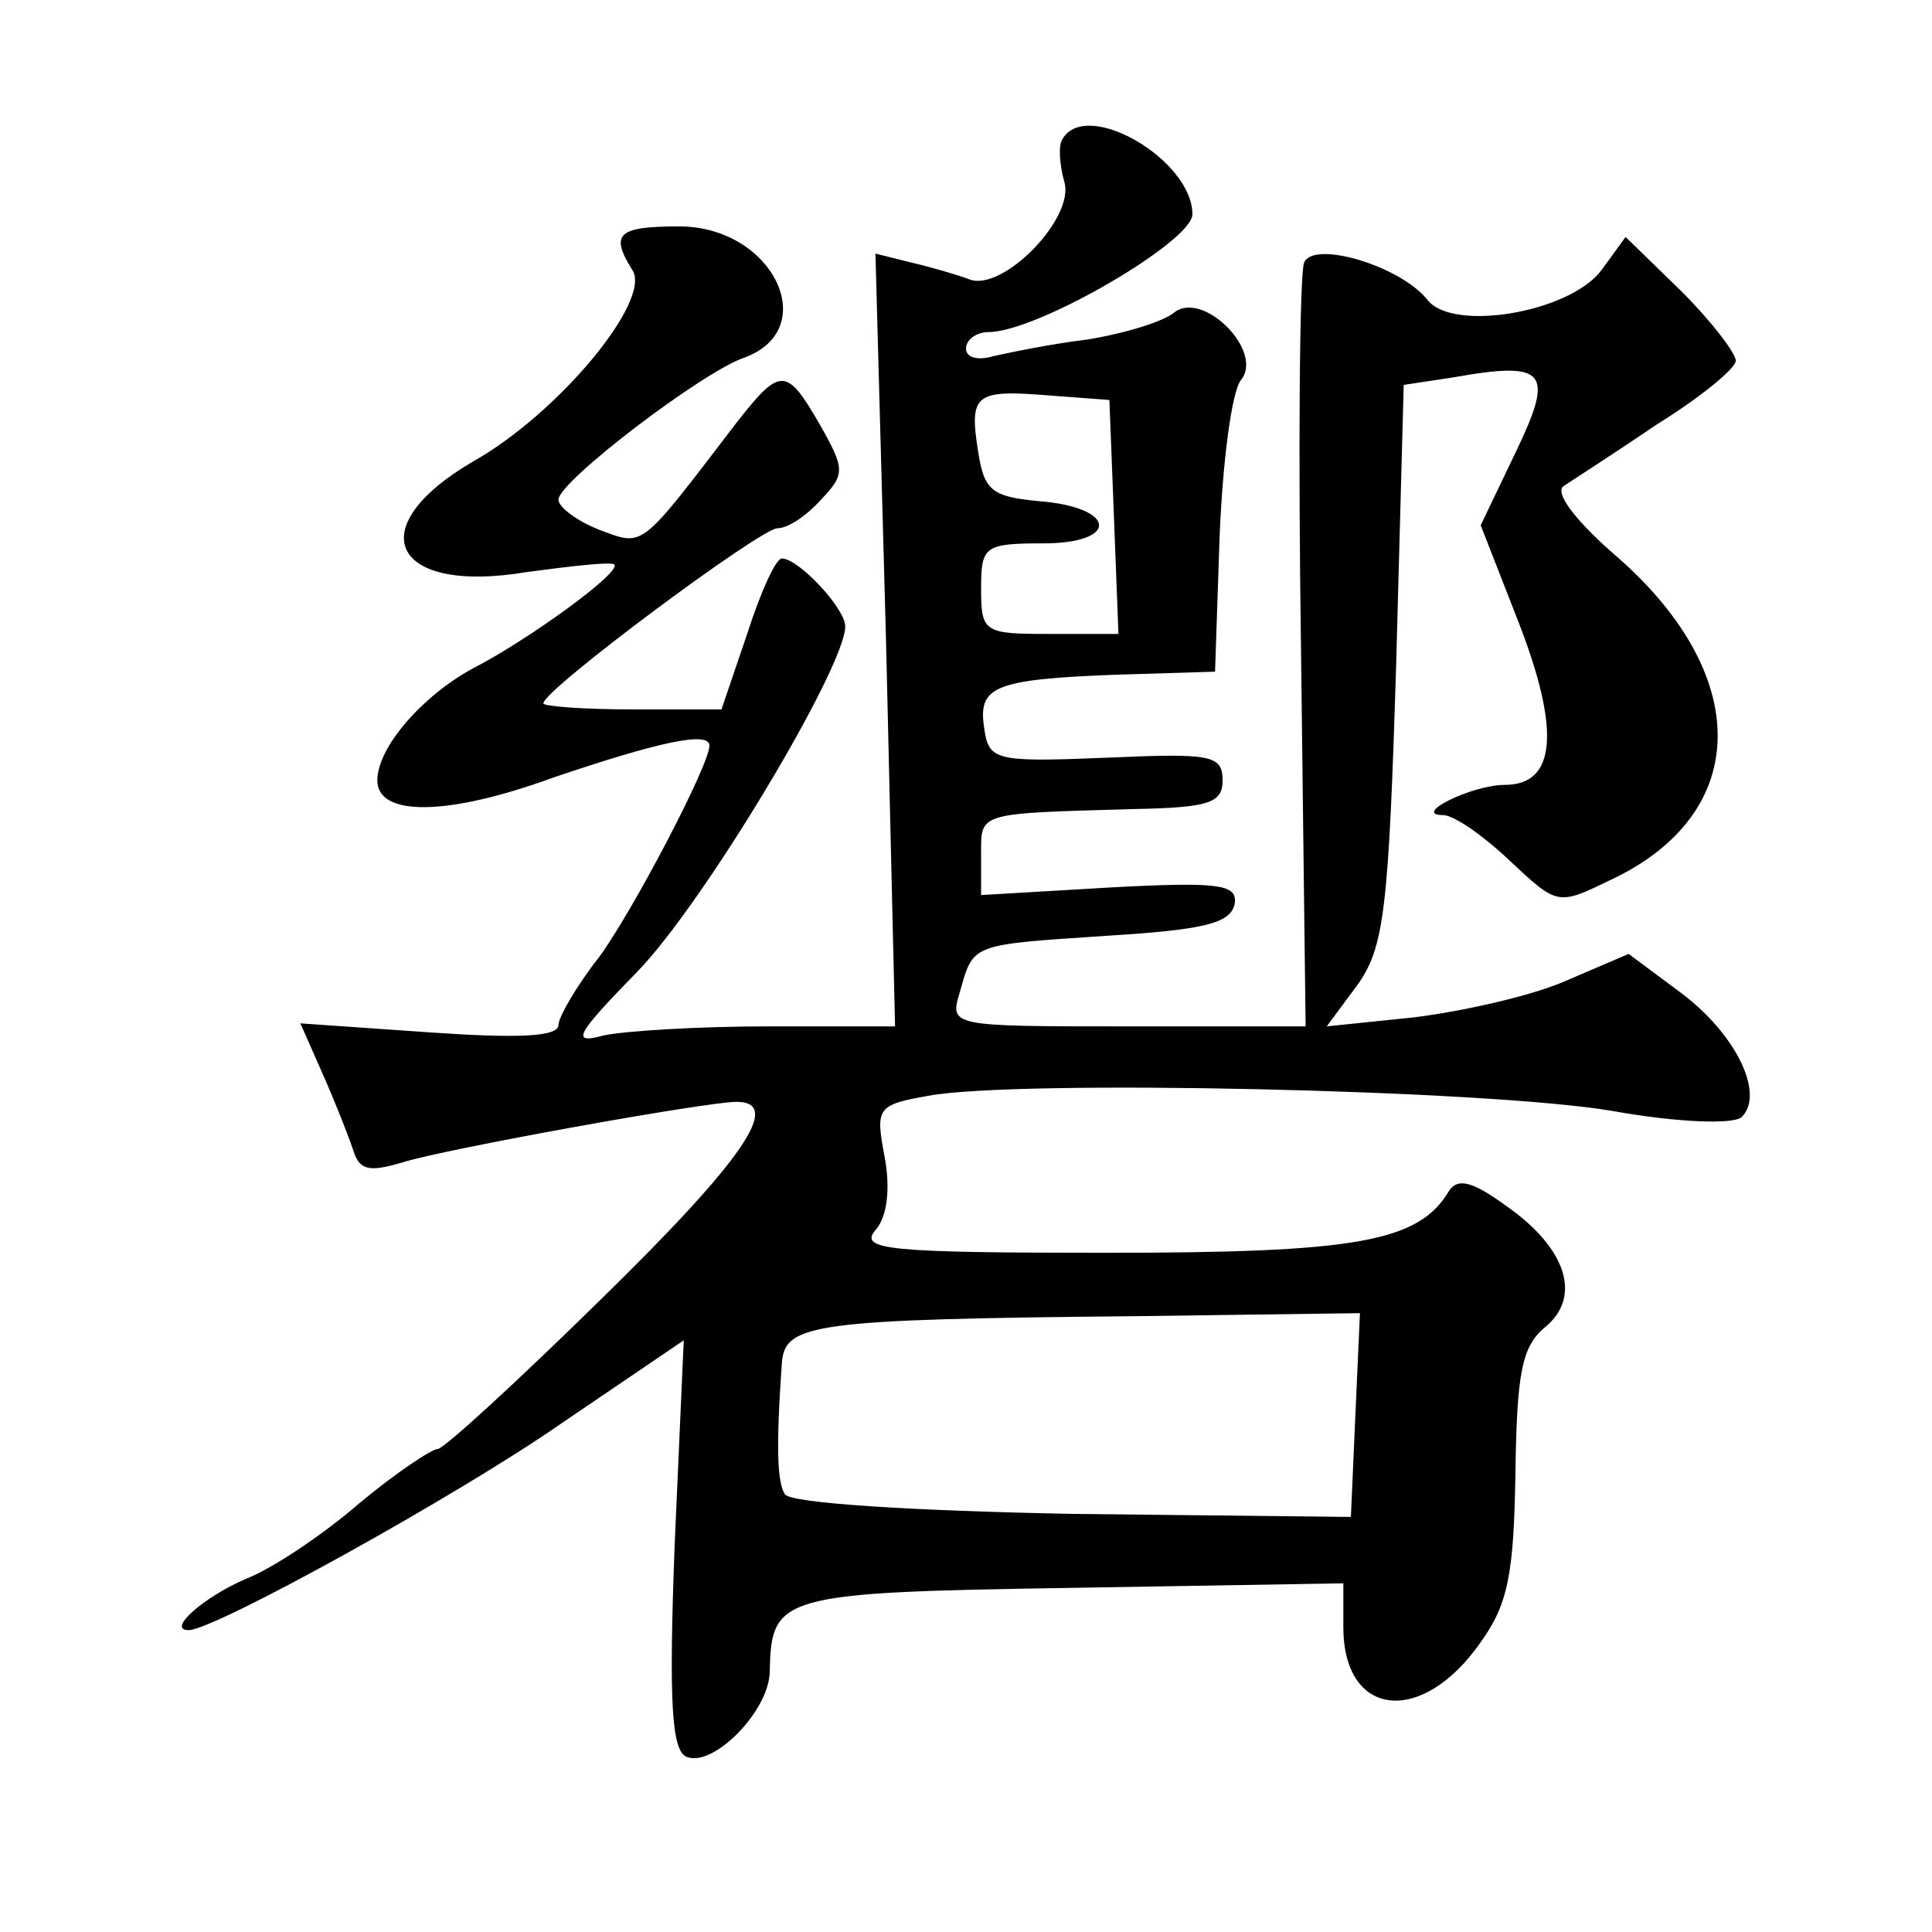 <?xml version="1.0" standalone="no"?>
<!DOCTYPE svg PUBLIC "-//W3C//DTD SVG 20010904//EN"
 "http://www.w3.org/TR/2001/REC-SVG-20010904/DTD/svg10.dtd">
<svg version="1.0" xmlns="http://www.w3.org/2000/svg"
 width="128pt" height="128pt" viewBox="0 0 128 128"
 preserveAspectRatio="xMidYMid meet">
<g transform="translate(0,128) scale(0.1,-0.1)"
fill="#0" stroke="none">
<path d="M704 1188 c-3 -4 -2 -17 1 -28 8 -24 -41 -74 -63 -65 -8 3 -25 8 -38 11
l-24 6 7 -256 6 -256 -84 0 c-46 0 -95 -3 -109 -6 -22 -6 -19 0 22 42 44 45 138
202 138 229 0 12 -31 45 -42 45 -4 0 -14 -22 -23 -50 l-17 -50 -59 0 c-32 0 -59
2 -59 4 0 9 144 116 155 116 7 0 19 8 29 19 16 17 16 20 -1 50 -22 38 -26 38 -55
1 -65 -85 -61 -82 -91 -71 -15 6 -27 15 -27 20 0 12 96 85 123 94 52 19 19 87 -43
87 -41 0 -46 -5 -31 -29 13 -20 -49 -95 -106 -127 -75 -44 -53 -88 36 -73 30 4
56 7 58 5 5 -5 -57 -50 -94 -69 -33 -18 -63 -52 -63 -74 0 -24 46 -24 117 2 68
23 103 31 103 21 0 -13 -51 -110 -73 -140 -15 -19 -27 -40 -27 -45 0 -8 -27 -9
-85 -5 l-86 6 15 -34 c8 -18 17 -41 20 -50 4 -13 10 -15 33 -8 29 9 201 40 221
40 31 0 4 -39 -89 -130 -56 -55 -105 -100 -109 -100 -4 0 -28 -16 -52 -36 -23 -20
-57 -43 -75 -50 -28 -12 -53 -34 -38 -34 17 0 178 89 247 137 l81 55 -6 -135 c-4
-106 -2 -137 8 -141 18 -7 55 31 55 57 1 50 7 52 200 55 l180 3 0 -29 c0 -60 52
-66 91 -10 18 25 22 45 23 112 1 66 4 84 20 97 24 20 14 52 -26 80 -22 16 -32 19
-38 10 -20 -34 -62 -41 -227 -41 -145 0 -164 2 -153 15 8 9 10 28 6 49 -6 32 -5
34 29 40 59 11 371 4 453 -10 45 -8 81 -9 86 -4 15 15 -3 54 -40 82 l-35 26 -42
-18 c-23 -10 -68 -20 -100 -24 l-58 -6 20 27 c18 25 21 49 26 213 l5 185 33 5 c62
11 67 4 41 -50 l-23 -48 25 -64 c28 -72 25 -108 -9 -108 -22 0 -62 -20 -41 -20
7 0 26 -13 44 -30 32 -30 32 -30 67 -13 94 44 95 137 1 217 -26 23 -38 40 -32 44
6 4 34 22 62 41 29 18 52 37 52 42 0 5 -16 26 -36 46 l-37 36 -16 -22 c-21 -28
-98 -41 -115 -20 -18 23 -76 40 -82 25 -3 -7 -4 -124 -2 -260 l3 -246 -118 0 c-118
0 -118 0 -111 23 9 32 7 31 97 37 64 4 82 8 85 21 2 13 -9 15 -83 11 l-85 -5 0
27 c0 28 -3 27 102 30 49 1 58 4 58 19 0 17 -8 18 -77 15 -74 -3 -78 -2 -81 20
-4 27 6 32 88 35 l65 2 3 89 c2 50 8 96 14 104 16 19 -25 60 -44 45 -7 -6 -33 -14
-58 -18 -25 -3 -53 -9 -62 -11 -10 -3 -18 -1 -18 5 0 6 7 11 15 11 32 0 135 60
135 78 0 36 -70 77 -86 50z m34 -250 l3 -78 -46 0 c-43 0 -45 1 -45 30 0 28 2 30
41 30 51 0 49 24 -3 28 -31 3 -36 7 -40 33 -6 38 -2 41 47 37 l40 -3 3 -77z m160
-595 l-3 -68 -184 2 c-105 2 -187 7 -191 13 -5 8 -6 30 -2 87 2 26 20 29 235 31
l148 2 -3 -67z"/>
</g>
</svg>
